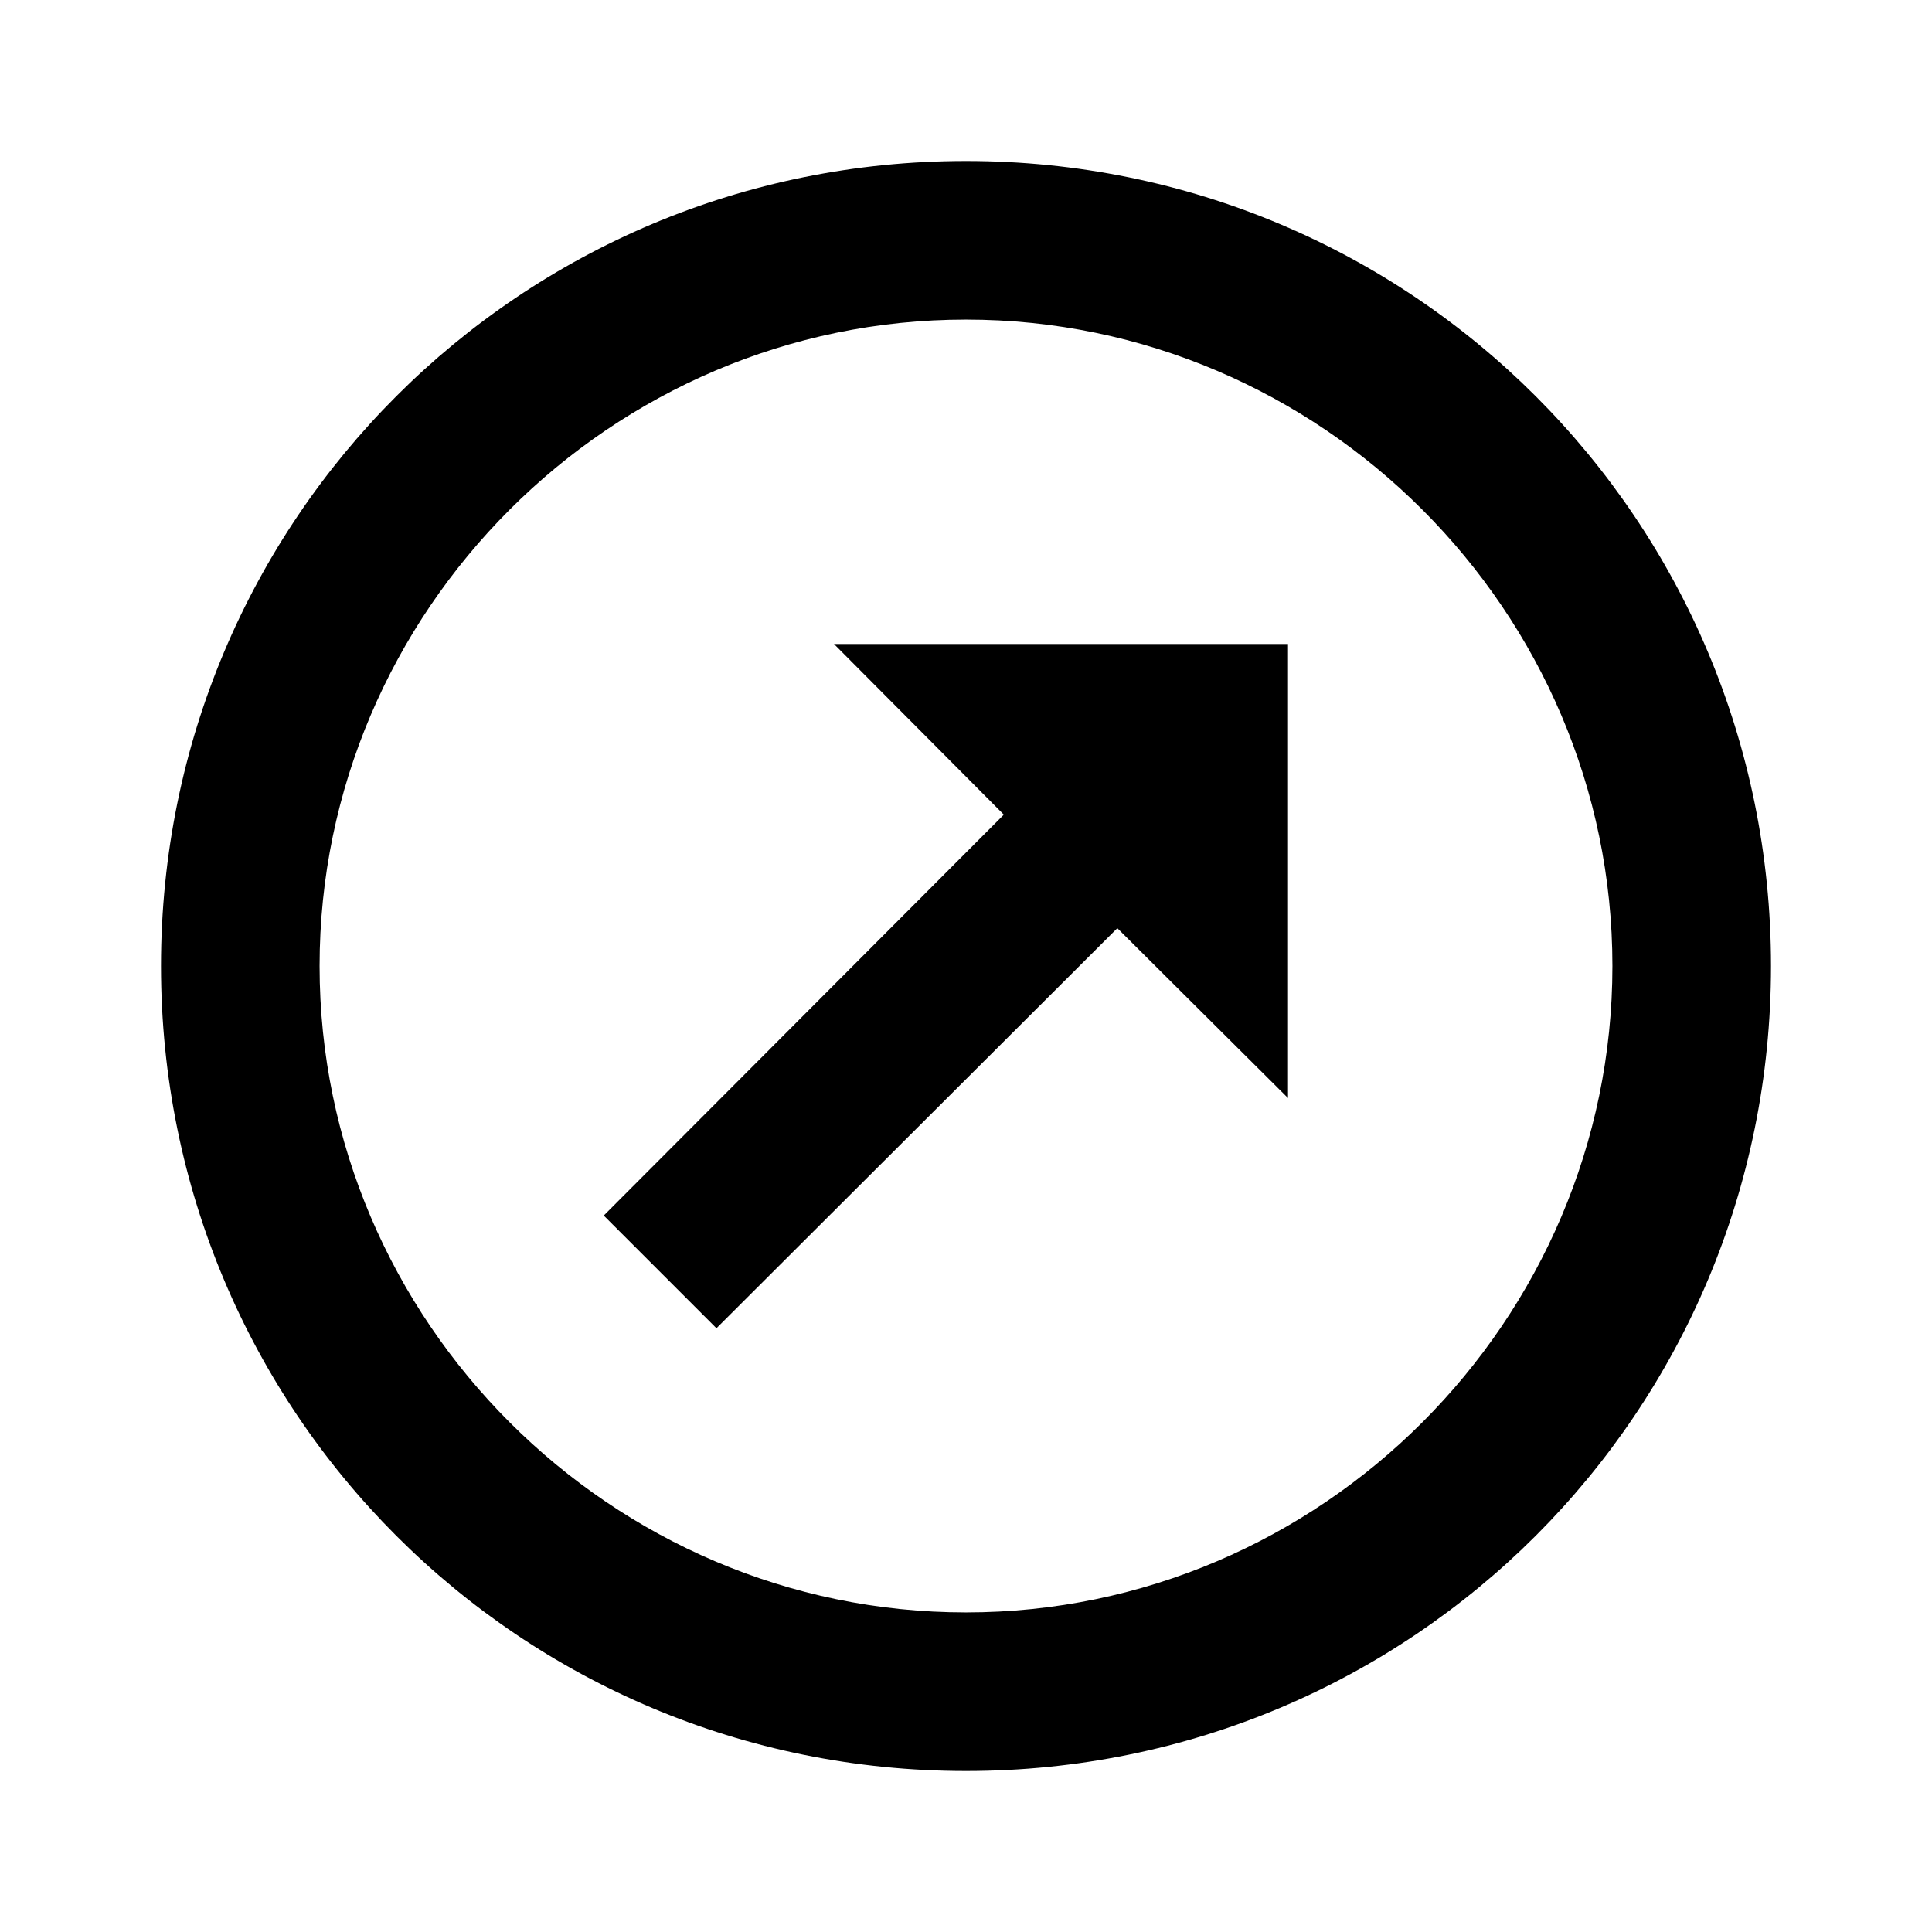 <svg fill="currentColor" xmlns="http://www.w3.org/2000/svg" id="mdi-arrow-top-right-thin-circle-outline" viewBox="0 0 24 24"><path d="M12 3.97C7.59 3.97 3.97 7.59 3.97 12C3.97 16.41 7.59 20.03 12 20.03C16.41 20.03 20.03 16.41 20.03 12C20.03 7.59 16.41 3.97 12 3.97M12 2C17.54 2 22 6.46 22 12C22 17.54 17.54 22 12 22C6.46 22 2 17.54 2 12C2 6.46 6.46 2 12 2M13.88 11.53L16 13.64V8H10.36L12.47 10.12L7.5 15.1L8.9 16.5" /></svg>